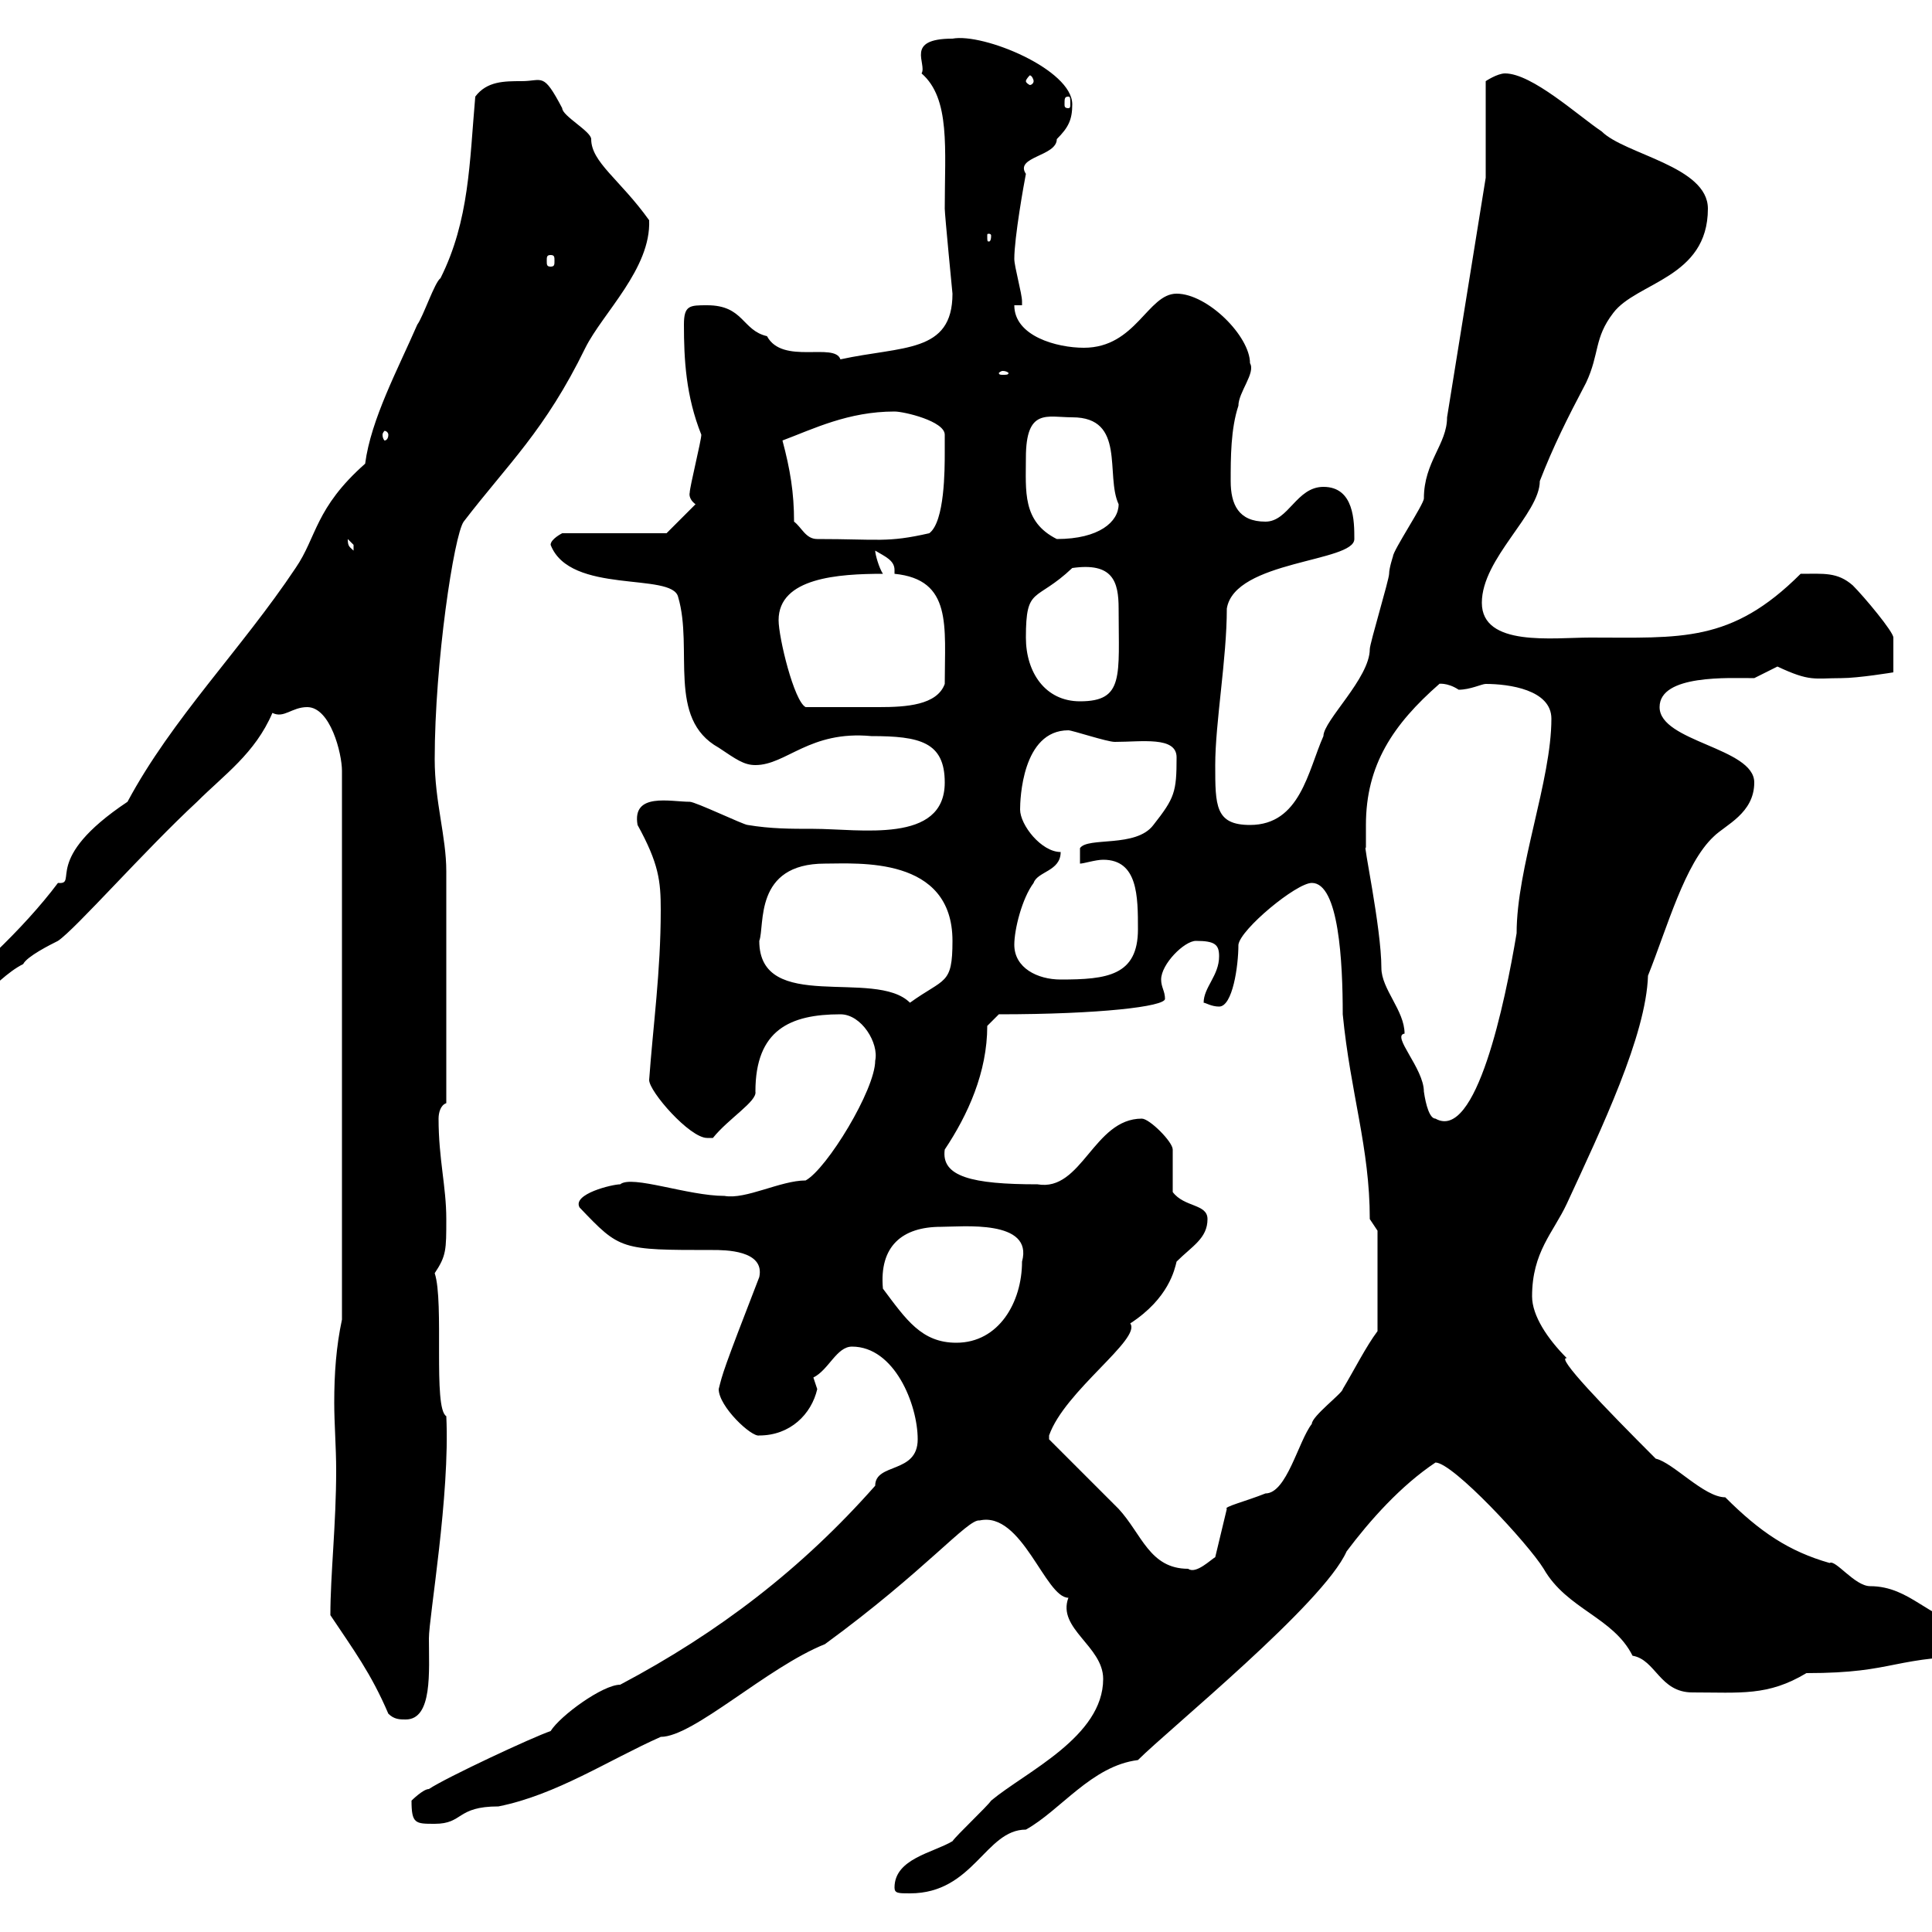 <svg xmlns="http://www.w3.org/2000/svg" xmlns:xlink="http://www.w3.org/1999/xlink" width="300" height="300"><path d="M138.90 293.10C138.90 294 139.50 294 141.30 294C151.20 294 153 284.10 159.30 284.10C164.70 281.10 169.50 274.20 176.70 273.30C181.50 268.50 205.50 249 209.10 240.90C212.70 236.10 217.50 230.70 222.90 227.10C225.60 227.10 237.30 239.70 239.70 243.60C243.30 249.90 250.50 251.10 253.50 257.10C257.10 257.70 257.70 262.80 262.80 262.80C270.30 262.80 274.50 263.40 280.50 259.80C294.90 259.80 293.40 257.10 309.30 257.10C311.40 257.10 311.10 255.90 311.10 254.40C311.10 252 306 251.10 304.80 251.70C299.70 251.70 296.70 246.30 290.40 246.30C288 246.30 285 242.10 284.10 242.70C277.80 240.90 273.30 237.90 267.90 232.50C264.60 232.50 259.80 227.10 257.10 226.50C249 218.40 241.50 210.60 243.30 210.90C240.30 207.90 237.90 204.30 237.90 201.30C237.90 194.40 241.20 191.40 243.30 186.90C248.70 175.20 255.60 160.80 255.90 151.50C258.90 144 261.60 134.10 266.10 129.90C267.90 128.10 272.40 126.30 272.40 121.50C272.40 116.10 257.70 115.20 257.70 109.80C257.70 104.70 268.50 105.30 272.40 105.30C272.40 105.30 276 103.50 276 103.50C281.10 105.90 281.70 105.30 285.90 105.30C288.60 105.30 294 104.40 294 104.40L294 99C294 98.10 289.50 92.70 287.70 90.90C285.30 88.80 283.20 89.10 279.60 89.10C268.80 99.90 261 99 246.90 99C241.20 99 230.10 100.50 230.10 93.60C230.10 86.70 239.10 79.80 239.10 74.70C241.20 69.30 243.30 65.10 246.30 59.40C248.40 54.90 247.50 52.50 250.50 48.60C254.10 43.80 265.20 43.20 265.20 32.40C265.20 25.80 252.30 24 248.70 20.40C245.10 18 237.90 11.40 233.70 11.40C232.50 11.40 230.70 12.60 230.70 12.60L230.70 27.60L224.70 64.80C224.70 69 221.10 71.70 221.10 77.40C221.10 78.30 216.30 85.50 216.30 86.40C216.30 86.40 215.70 88.20 215.70 89.10C215.70 90 212.70 99.90 212.70 100.80C212.70 105.30 205.50 111.90 205.50 114.30C203.10 119.70 201.90 128.10 194.10 128.10C188.70 128.10 188.70 125.10 188.70 118.80C188.70 112.20 190.50 102.30 190.50 94.50C191.70 87 210.30 87.30 210.30 83.70C210.30 81 210.30 75.60 205.50 75.60C201.30 75.60 200.10 81 196.50 81C192.30 81 191.10 78.30 191.10 74.70C191.10 71.10 191.10 66.60 192.30 63C192.30 60.90 195 57.90 194.10 56.40C194.10 52.20 187.50 45.60 182.70 45.60C178.20 45.60 176.40 54 168.30 54C164.10 54 157.50 52.20 157.50 47.40L158.70 47.40C158.70 47.40 158.70 46.80 158.70 46.80C158.70 45.60 157.50 41.40 157.50 40.20C157.50 36.90 159 28.50 159.30 27C157.50 24.30 164.10 24.30 164.10 21.60C165.90 19.80 166.50 18.60 166.50 16.20C166.50 10.80 152.70 5.10 147.90 6C140.40 6 144 9.90 143.10 11.40C147.60 15.30 146.70 23.10 146.70 32.40C146.70 33.30 147.90 45.60 147.90 45.60C147.90 54.90 140.10 53.70 130.50 55.80C129.60 53.10 121.50 56.70 119.10 52.20C115.20 51.30 115.50 47.40 109.80 47.40C107.10 47.40 106.20 47.40 106.20 50.40C106.20 55.80 106.50 61.50 108.90 67.50C108.90 68.40 107.10 75.60 107.10 76.50C107.10 76.50 106.80 77.40 108 78.30L103.50 82.80L87.30 82.80C87.30 82.80 85.50 83.70 85.50 84.60C88.50 92.40 104.40 88.80 105.30 92.70C107.70 100.80 103.50 111.60 111.60 116.10C114.30 117.90 115.50 118.80 117.30 118.80C122.10 118.80 125.70 113.40 135.30 114.30C142.80 114.30 146.70 115.20 146.70 121.50C146.70 131.10 133.50 128.70 126.30 128.70C122.70 128.70 119.70 128.70 116.10 128.10C115.50 128.10 108 124.50 107.10 124.50C104.10 124.50 98.10 123 99 128.10C102.30 134.10 102.60 136.80 102.60 141.30C102.60 150.90 101.40 159.30 100.80 167.70C100.80 169.50 107.10 176.70 109.80 176.70C109.80 176.70 110.70 176.70 110.70 176.70C113.10 173.70 117.60 171 117.30 169.50C117.30 159.90 122.70 157.50 130.50 157.50C133.80 157.50 136.50 162 135.90 164.70C135.90 169.20 128.40 181.50 125.10 183.30C121.20 183.30 115.80 186.30 112.50 185.70C106.80 185.70 98.10 182.40 96.30 183.90C95.10 183.90 88.80 185.40 90 187.50C96.30 194.10 96.30 194.10 110.70 194.10C112.50 194.10 118.80 194.10 117.90 198.30C112.20 213 112.20 213.30 111.60 215.70C111.60 218.40 116.70 223.20 117.90 222.90C122.70 222.90 126 219.60 126.90 215.70C126.90 215.70 126.30 213.90 126.30 213.90C128.70 212.70 129.90 209.10 132.30 209.10C138.90 209.10 142.50 218.10 142.50 223.50C142.50 228.90 135.90 227.10 135.90 230.70C124.50 243.60 111.60 253.50 96.30 261.60C93.60 261.60 87 266.40 85.50 268.80C82.80 269.70 69.30 276 66.60 277.80C65.70 277.80 63.90 279.60 63.90 279.60C63.90 283.20 64.50 283.20 67.50 283.20C72 283.20 70.80 280.50 77.40 280.50C86.40 278.70 94.50 273.30 102.60 269.70C107.70 269.70 119.10 258.90 128.10 255.30C143.70 243.90 150.30 235.80 152.10 236.10C158.70 234.60 162.30 248.10 165.90 248.10C164.10 252.90 171.30 255.60 171.30 260.70C171.30 269.70 159.30 275.10 153.90 279.60C153.30 280.50 148.50 285 147.90 285.90C144.90 287.70 138.90 288.60 138.90 293.10ZM60.30 266.10C61.20 267 62.10 267 63 267C67.20 267 66.60 259.50 66.60 254.40C66.60 251.10 69.90 232.20 69.30 219.90C67.20 218.70 69 202.20 67.50 197.70C69.30 195 69.30 194.10 69.30 189.30C69.30 184.20 68.10 180 68.10 173.70C68.10 172.80 68.40 171.60 69.30 171.30C69.30 153.90 69.30 141.30 69.30 135.30C69.30 129.90 67.50 124.50 67.50 117.90C67.50 102.90 70.50 83.10 72 81C78.90 72 84.60 66.90 90.90 54C93.60 48.60 101.10 41.70 100.80 34.20C96.30 27.90 91.80 25.20 91.80 21.60C91.80 20.40 87.30 18 87.30 16.80C84.30 11.10 84.30 12.60 81 12.60C78.30 12.60 75.60 12.60 73.80 15C72.90 25.20 72.90 34.20 68.40 43.20C67.50 43.80 65.70 49.20 64.80 50.40C61.80 57.30 57.60 65.10 56.70 72C48.90 78.90 49.20 83.40 45.90 88.20C37.50 100.80 26.70 111.60 19.80 124.50C6.30 133.50 12.30 137.40 9 137.10C3.60 144.30-4.80 152.10-12 157.50L-12 159.30C-5.40 159.30-1.20 152.10 3.60 149.70C4.20 148.50 7.80 146.70 9 146.10C11.70 144.30 22.50 132 30.60 124.50C34.80 120.30 39.60 117 42.30 110.70C44.10 111.60 45.30 109.80 47.70 109.80C51.30 109.80 53.10 117 53.10 119.70L53.10 204.90C52.20 209.10 51.90 213.30 51.90 217.80C51.90 221.10 52.20 224.70 52.20 228.30C52.20 236.70 51.30 244.50 51.30 250.80C54.90 256.20 57.60 259.80 60.30 266.10ZM162.90 223.50C162.90 223.50 162.90 223.50 162.90 222.90C165.30 216 177.30 207.90 175.50 205.50C181.50 201.60 182.40 197.10 182.70 195.90C185.10 193.50 187.50 192.30 187.50 189.30C187.50 186.90 183.90 187.50 182.10 185.10C182.10 183.90 182.10 179.70 182.10 178.50C182.10 177.30 178.50 173.70 177.30 173.70C169.80 173.70 168 185.10 161.10 183.90C150.90 183.90 146.10 182.70 146.70 178.50C150.30 173.10 153.30 166.50 153.30 159.30L155.10 157.50C170.70 157.50 180.90 156.30 180.90 155.10C180.90 153.90 180.30 153.30 180.30 152.10C180.30 149.70 183.90 146.10 185.70 146.10C188.70 146.10 189.30 146.70 189.30 148.50C189.30 151.50 186.90 153.30 186.90 155.70C187.20 155.70 188.10 156.30 189.30 156.30C191.40 156.30 192.30 150 192.30 146.70C192.60 144.30 201.30 137.10 203.70 137.10C207.90 137.10 208.50 149.40 208.50 157.50C209.70 169.80 212.70 178.20 212.70 189.30C212.70 189.30 213.90 191.10 213.90 191.10L213.90 206.70C212.10 209.10 210.30 212.70 208.50 215.70C208.50 216.30 203.70 219.90 203.70 221.10C201.60 223.80 199.80 231.90 196.50 231.90C193.50 233.10 189.90 234 190.50 234.30L188.70 241.80C188.10 242.10 185.70 244.50 184.50 243.60C178.50 243.60 177.30 238.20 173.70 234.30C171.90 232.50 164.70 225.30 162.90 223.50ZM137.10 200.10C136.50 193.50 140.10 190.50 146.10 190.50C149.40 190.50 160.50 189.30 158.70 195.90C158.70 202.20 155.10 208.50 148.50 208.50C143.10 208.50 140.70 204.90 137.10 200.10ZM212.10 128.10C212.10 118.80 216.30 112.50 223.50 106.20C223.20 106.20 224.70 105.90 226.50 107.10C228.30 107.10 230.10 106.20 230.70 106.20C234.30 106.20 240.90 107.10 240.90 111.60C240.90 121.20 235.50 134.70 235.50 144.90C233.70 155.70 229.20 177.30 222.90 173.70C222 173.70 221.40 171.60 221.10 169.50C221.10 165.90 216 160.80 218.10 160.50C218.10 156.90 214.50 153.60 214.50 150.30C214.50 144 211.50 130.20 212.10 131.70C212.10 131.70 212.10 128.70 212.10 128.10ZM117.90 146.10C118.80 143.70 117 134.10 128.10 134.10C133.20 134.10 147.90 132.90 147.90 146.10C147.90 153 146.70 151.80 141.30 155.70C135.90 150.30 117.90 157.50 117.90 146.10ZM157.50 146.70C157.50 144.30 158.70 139.50 160.50 137.10C161.10 135.30 164.70 135.30 164.70 132.30C161.70 132.30 158.40 128.10 158.40 125.70C158.40 124.20 158.70 113.40 165.90 113.40C166.50 113.40 171.90 115.20 173.10 115.20C177.30 115.20 182.70 114.30 182.70 117.60C182.70 123 182.40 123.90 179.10 128.10C176.40 131.70 168.90 129.90 167.70 131.70L167.70 134.10C168.30 134.10 170.10 133.50 171.30 133.50C176.70 133.50 176.70 139.20 176.70 144.30C176.70 151.50 171.90 152.10 164.70 152.10C161.10 152.10 157.50 150.30 157.50 146.70ZM120.90 96.30C120.90 89.70 130.20 89.10 137.10 89.10C136.50 88.20 135.90 86.10 135.90 85.50C137.40 86.40 138.90 87 138.90 88.50C138.90 88.80 138.90 88.80 138.90 89.10C147.90 90 146.70 97.20 146.70 106.20C145.50 109.50 140.70 109.80 136.50 109.80C132.30 109.80 129.30 109.80 125.10 109.80C123.30 108.90 120.90 99 120.90 96.30ZM159.30 99C159.30 90.90 160.80 93.60 166.50 88.20C172.80 87.30 173.70 90.30 173.70 94.50C173.70 105 174.60 108.90 167.70 108.90C162.30 108.90 159.30 104.40 159.30 99ZM54 83.70C54 83.70 54.90 84.60 54.90 84.60C54.90 85.50 54.90 85.50 54.90 85.50C54.30 84.90 54 84.90 54 83.70ZM123.30 81C123.30 76.50 122.70 72.90 121.50 68.40C126.30 66.60 131.70 63.90 138.90 63.90C140.40 63.90 146.70 65.40 146.70 67.50C146.70 68.40 146.70 69 146.70 70.20C146.70 72.90 146.70 81 144.30 82.80C137.70 84.30 136.50 83.70 126.90 83.70C125.10 83.70 124.50 81.90 123.30 81ZM159.30 71.10C159.30 63.30 162.60 64.80 166.50 64.80C174.90 64.80 171.60 73.80 173.70 78.30C173.70 81 170.70 83.70 164.10 83.70C158.70 81 159.30 76.20 159.30 71.10ZM60.30 67.50C60.30 68.10 60 68.40 59.70 68.40C59.70 68.40 59.40 68.10 59.40 67.50C59.40 67.20 59.70 66.90 59.70 66.90C60 66.90 60.30 67.20 60.30 67.50ZM155.70 57.60C156.30 57.60 156.60 57.90 156.60 57.90C156.60 58.20 156.30 58.20 155.70 58.20C155.40 58.20 155.10 58.20 155.10 57.90C155.10 57.90 155.40 57.60 155.70 57.60ZM85.50 39.60C86.10 39.60 86.10 39.90 86.10 40.50C86.10 41.10 86.10 41.40 85.50 41.40C84.90 41.40 84.90 41.10 84.90 40.50C84.90 39.90 84.90 39.60 85.50 39.60ZM153.90 36.60C153.90 37.50 153.60 37.50 153.60 37.50C153.30 37.50 153.30 37.50 153.30 36.60C153.30 36.30 153.30 36.30 153.60 36.30C153.60 36.30 153.90 36.30 153.90 36.60ZM165.90 15C166.20 15 166.20 15.30 166.20 16.20C166.20 16.50 166.20 16.80 165.90 16.80C165.30 16.80 165.30 16.50 165.30 16.20C165.30 15.30 165.30 15 165.90 15ZM160.50 12.60C160.50 12.90 160.20 13.20 159.90 13.20C159.90 13.20 159.30 12.90 159.30 12.60C159.30 12.30 159.90 11.70 159.90 11.70C160.20 11.70 160.50 12.30 160.50 12.60Z"/></svg>